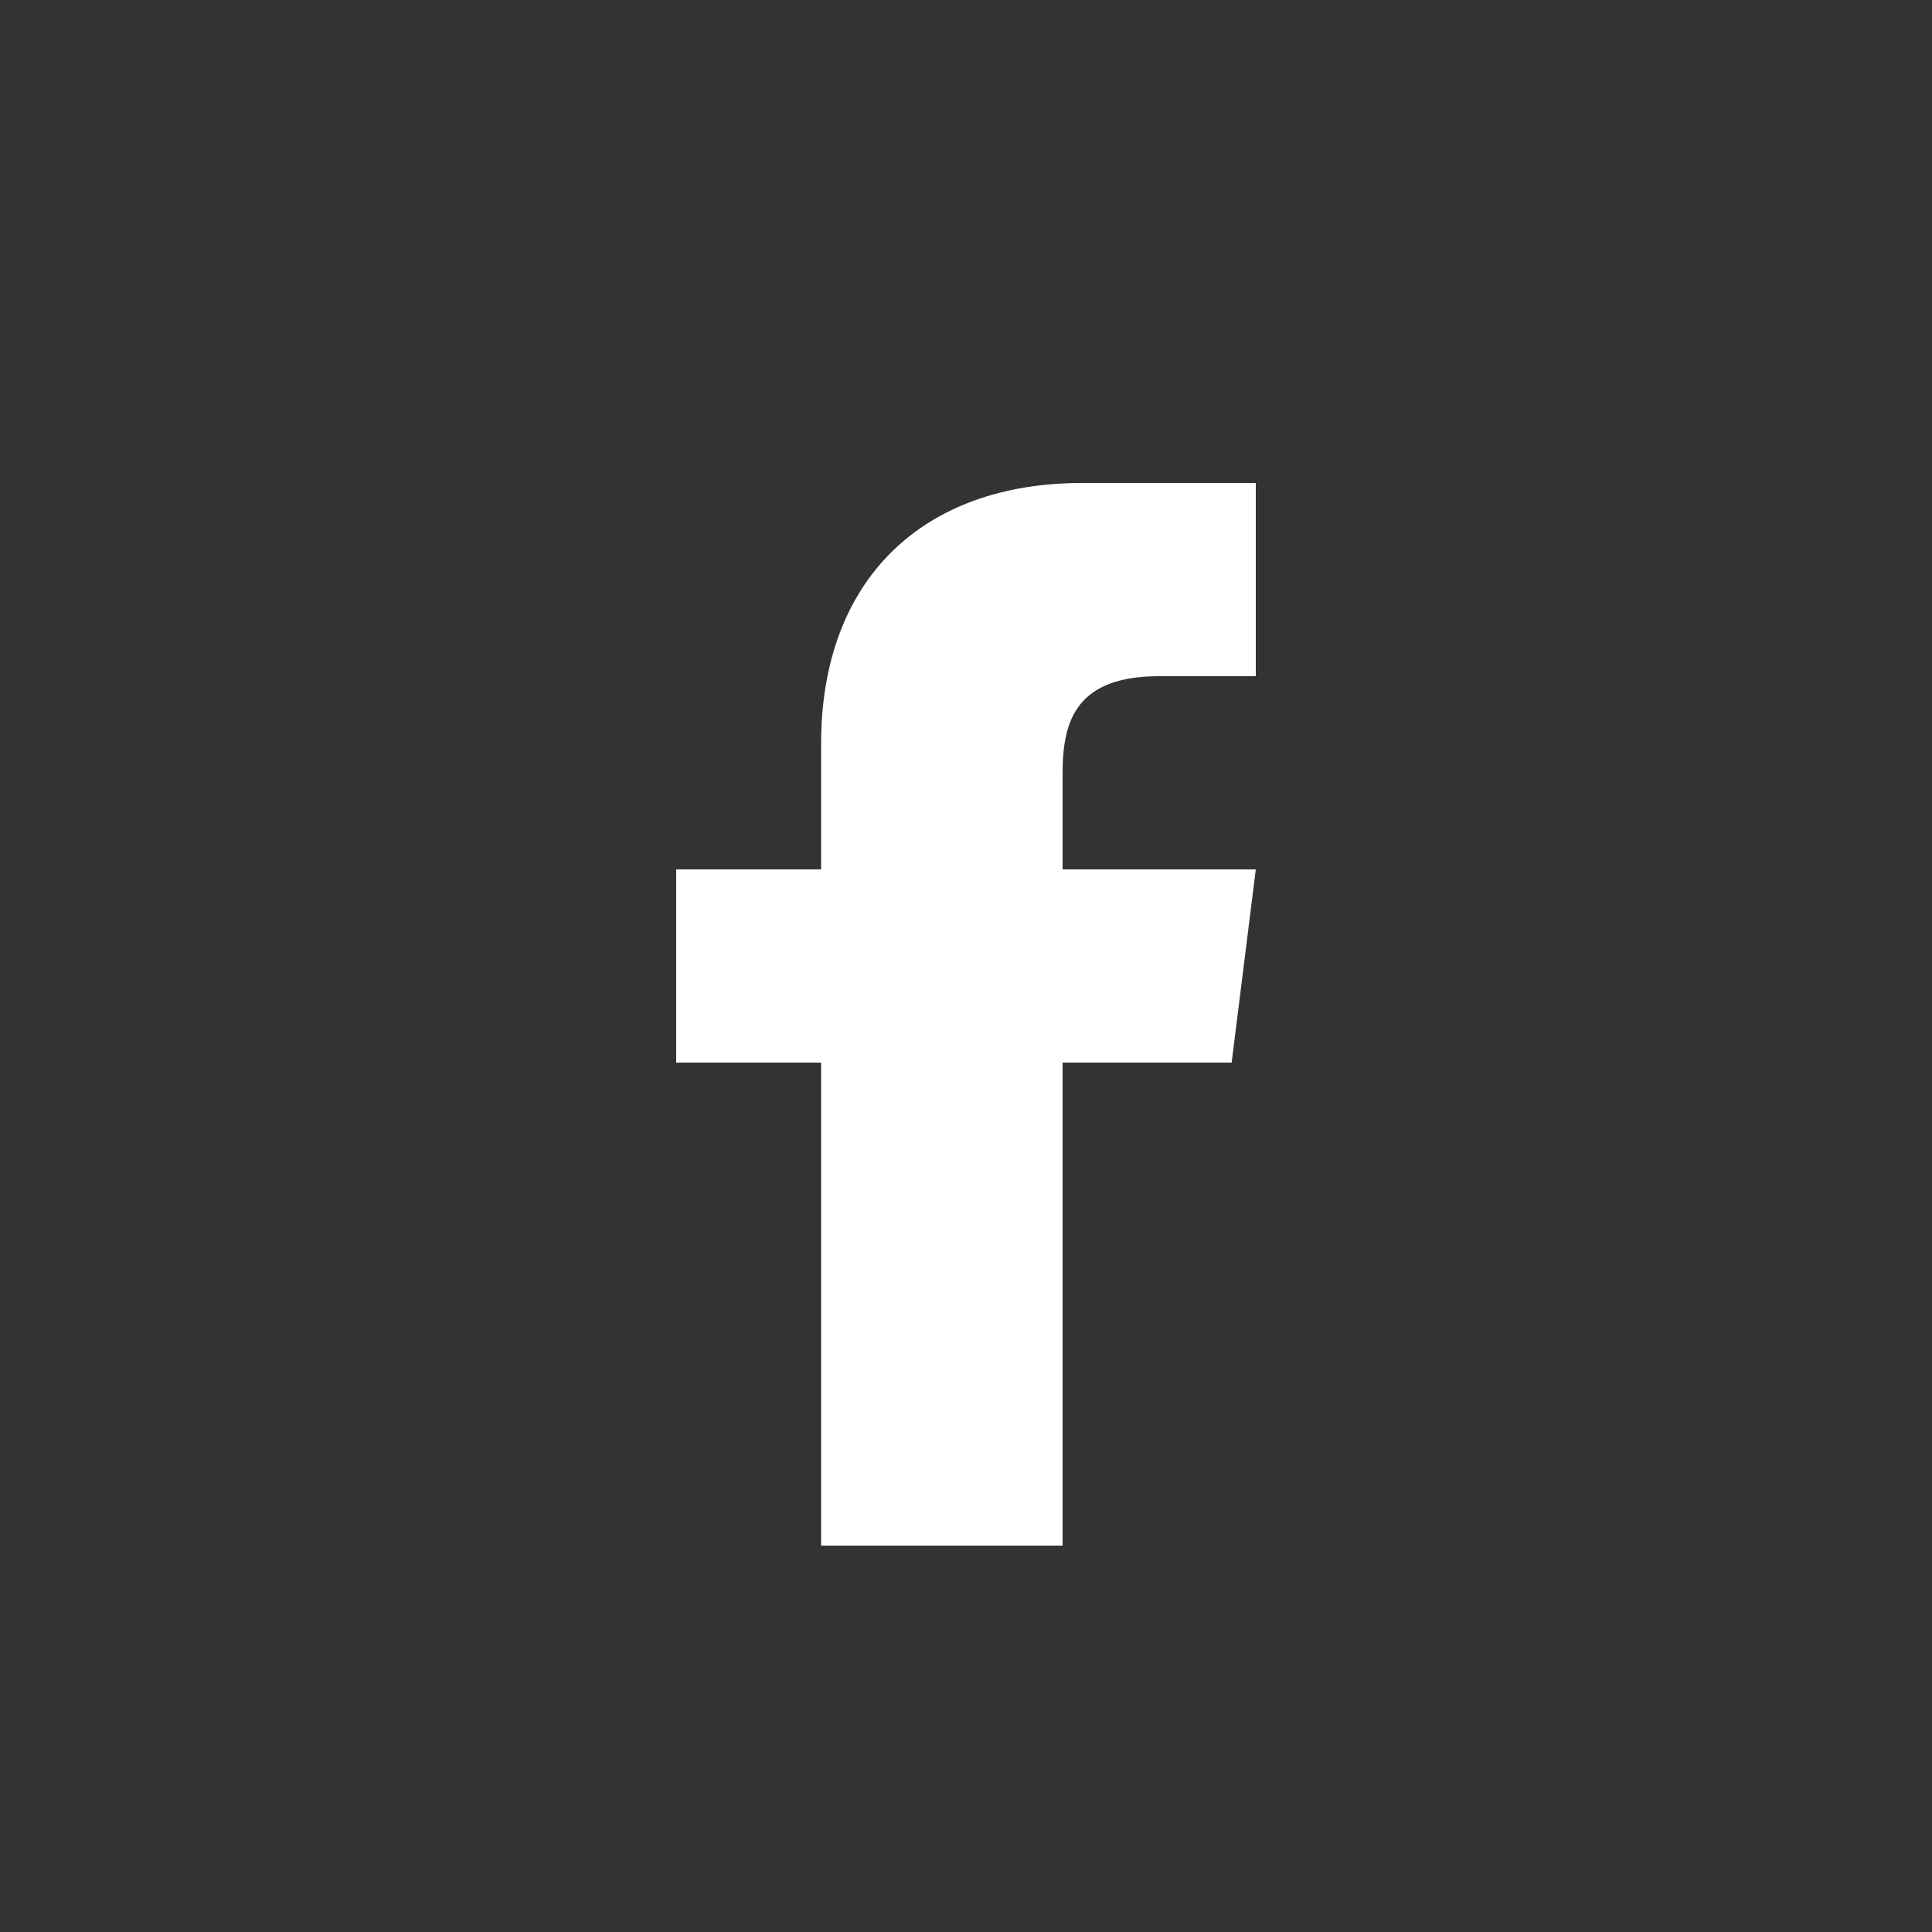 <svg xmlns="http://www.w3.org/2000/svg" width="40" height="40" viewBox="0 0 40 40">
  <rect x="0" y="0" width="40" height="40" fill="#333333" stroke="none"/>
  <style>
    .white { fill: #ffffff; }
  </style>
  
  <!-- Facebook Icon -->
  <path class="white" d="M22,32V22h3.5l0.5-4h-4v-2c0-1.1,0.3-2,2-2h2V10h-3.6c-3.3,0-5.4,2-5.4,5.4V18h-3v4h3v10H22z"/>
</svg>
